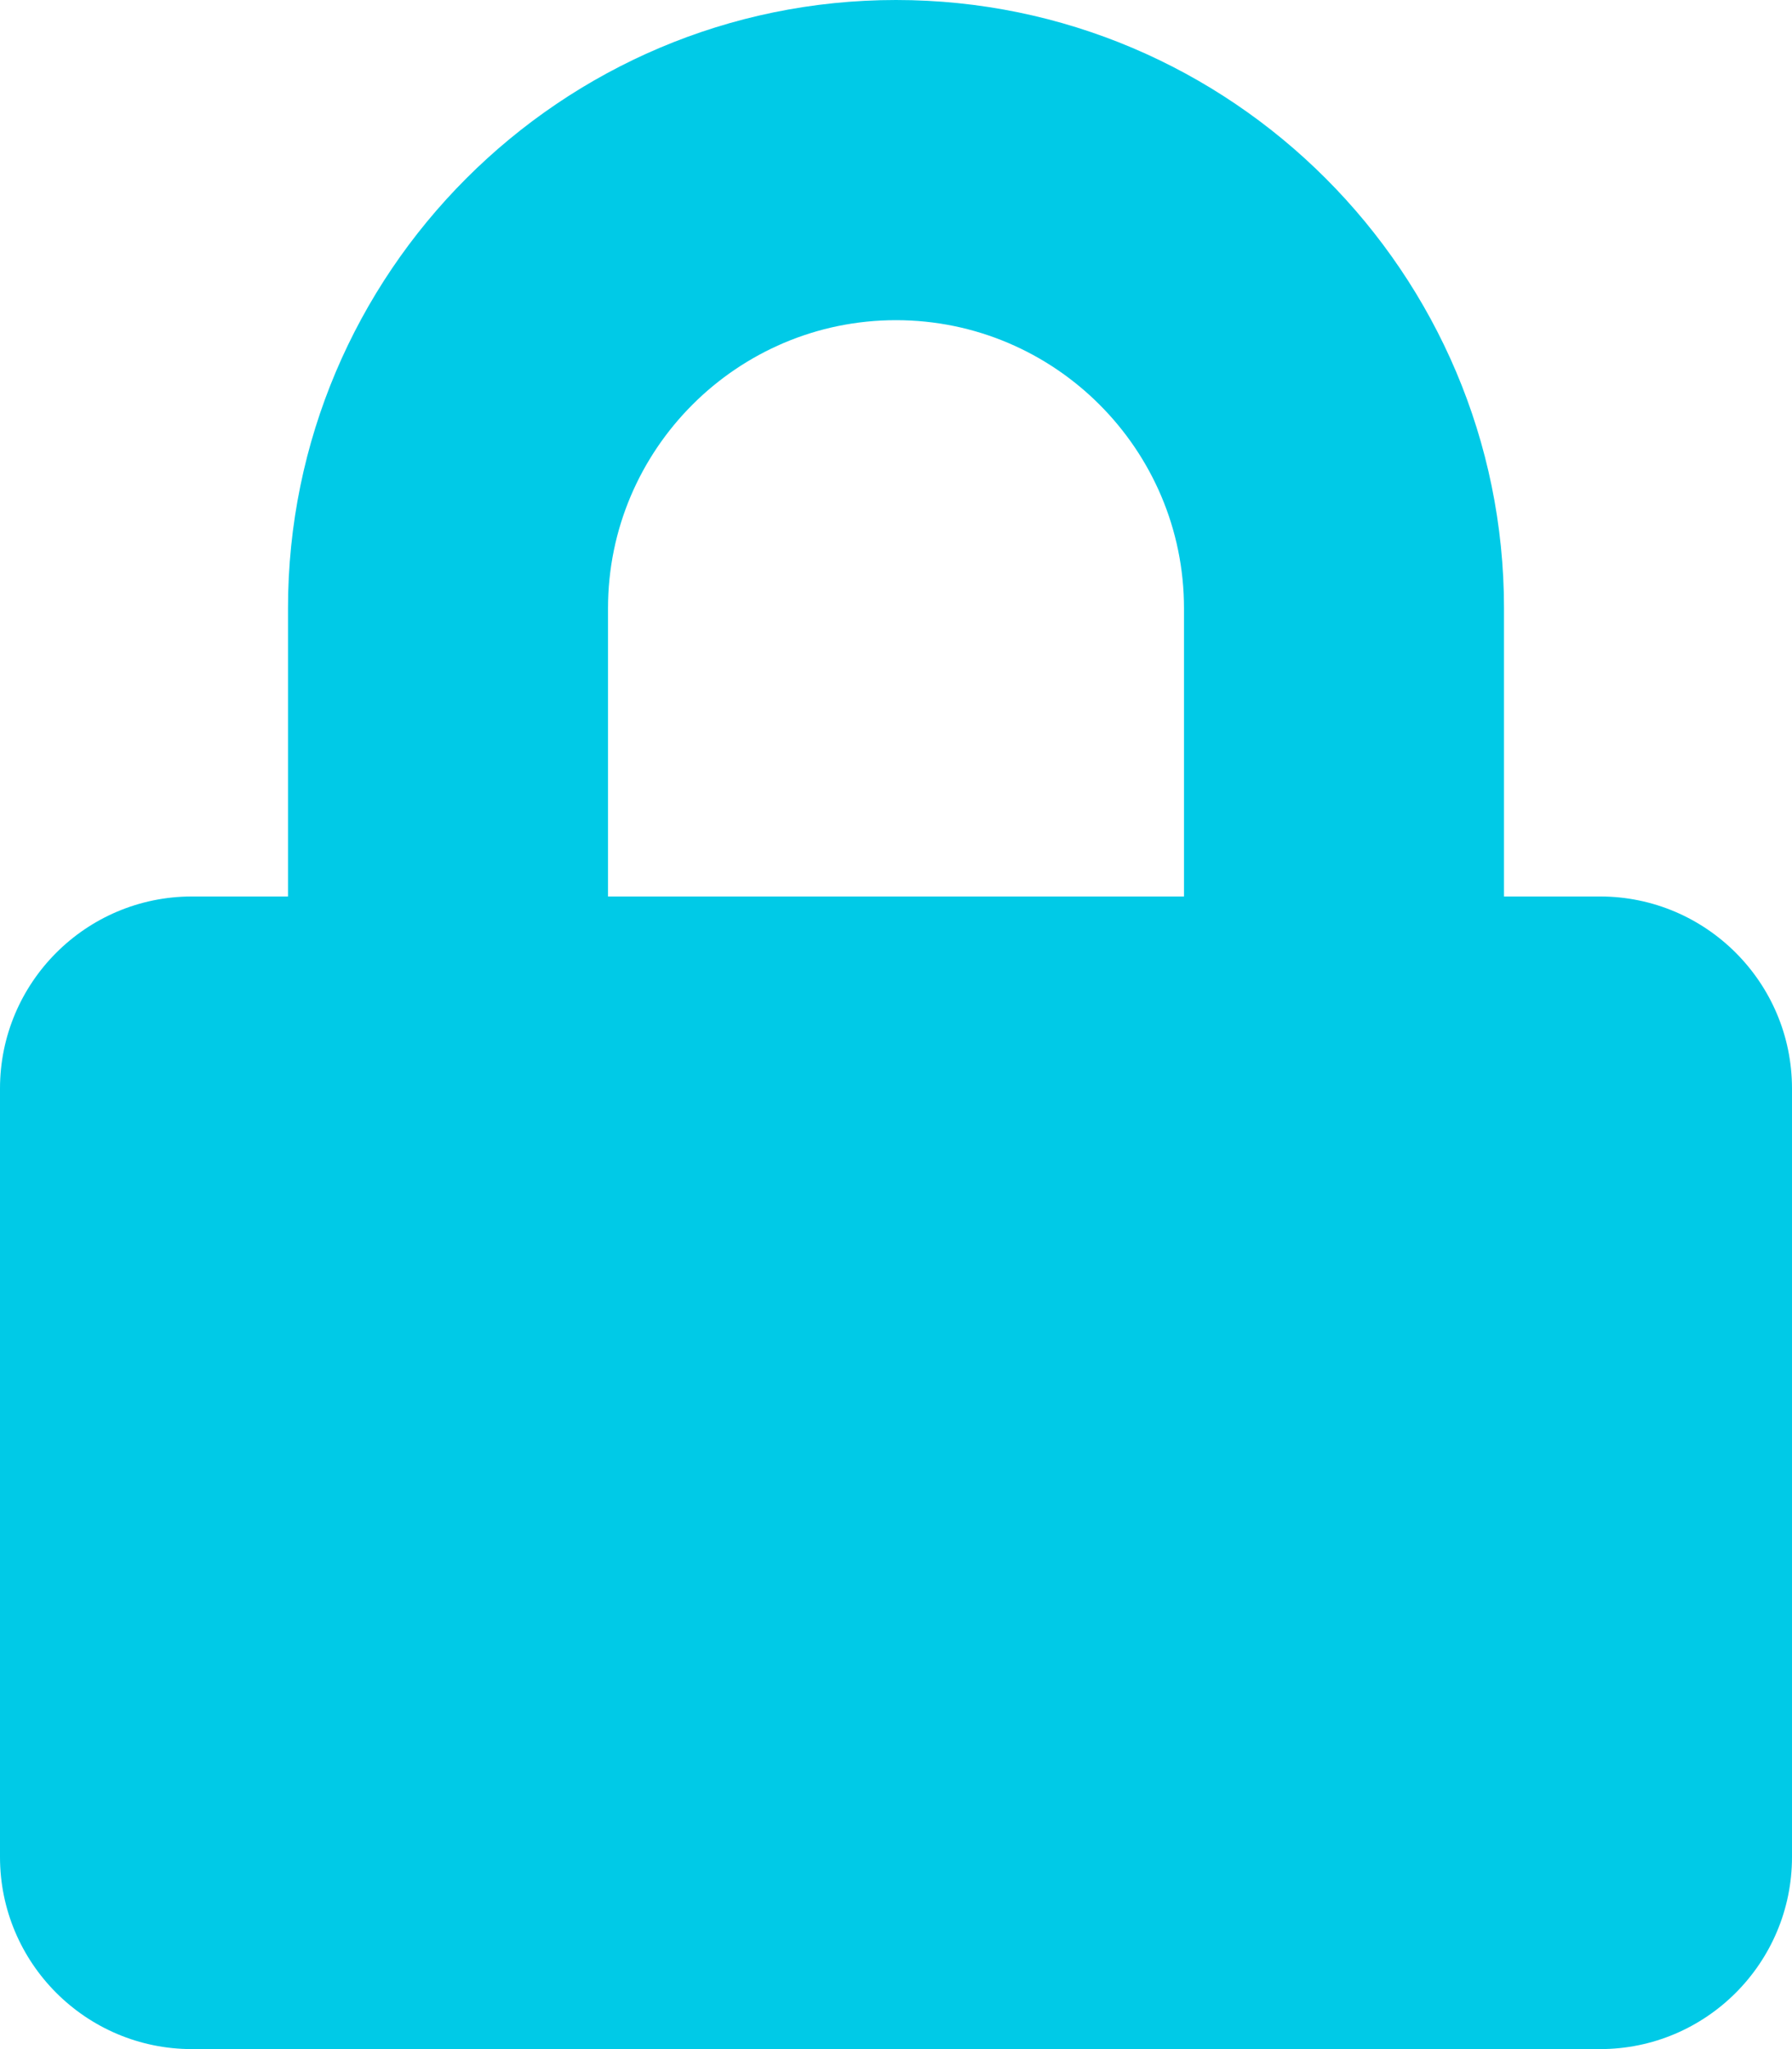 <?xml version="1.0" encoding="utf-8"?>
<!-- Generator: Adobe Illustrator 19.0.0, SVG Export Plug-In . SVG Version: 6.00 Build 0)  -->
<svg version="1.1" id="Warstwa_1" xmlns="http://www.w3.org/2000/svg" xmlns:xlink="http://www.w3.org/1999/xlink" x="0px" y="0px"
	 viewBox="-25 -6 448 512" style="enable-background:new -25 -6 448 512;" xml:space="preserve">
<style type="text/css">
	.st0{fill:#00CAE7;}
</style>
<path class="st0" d="M375,218h-24v-72C351,62.2,282.8-6,199-6S47,62.2,47,146v72H23c-26.5,0-48,21.5-48,48v192c0,26.5,21.5,48,48,48
	h352c26.5,0,48-21.5,48-48V266C423,239.5,401.5,218,375,218z M271,218H127v-72c0-39.7,32.3-72,72-72s72,32.3,72,72V218z"/>
</svg>
